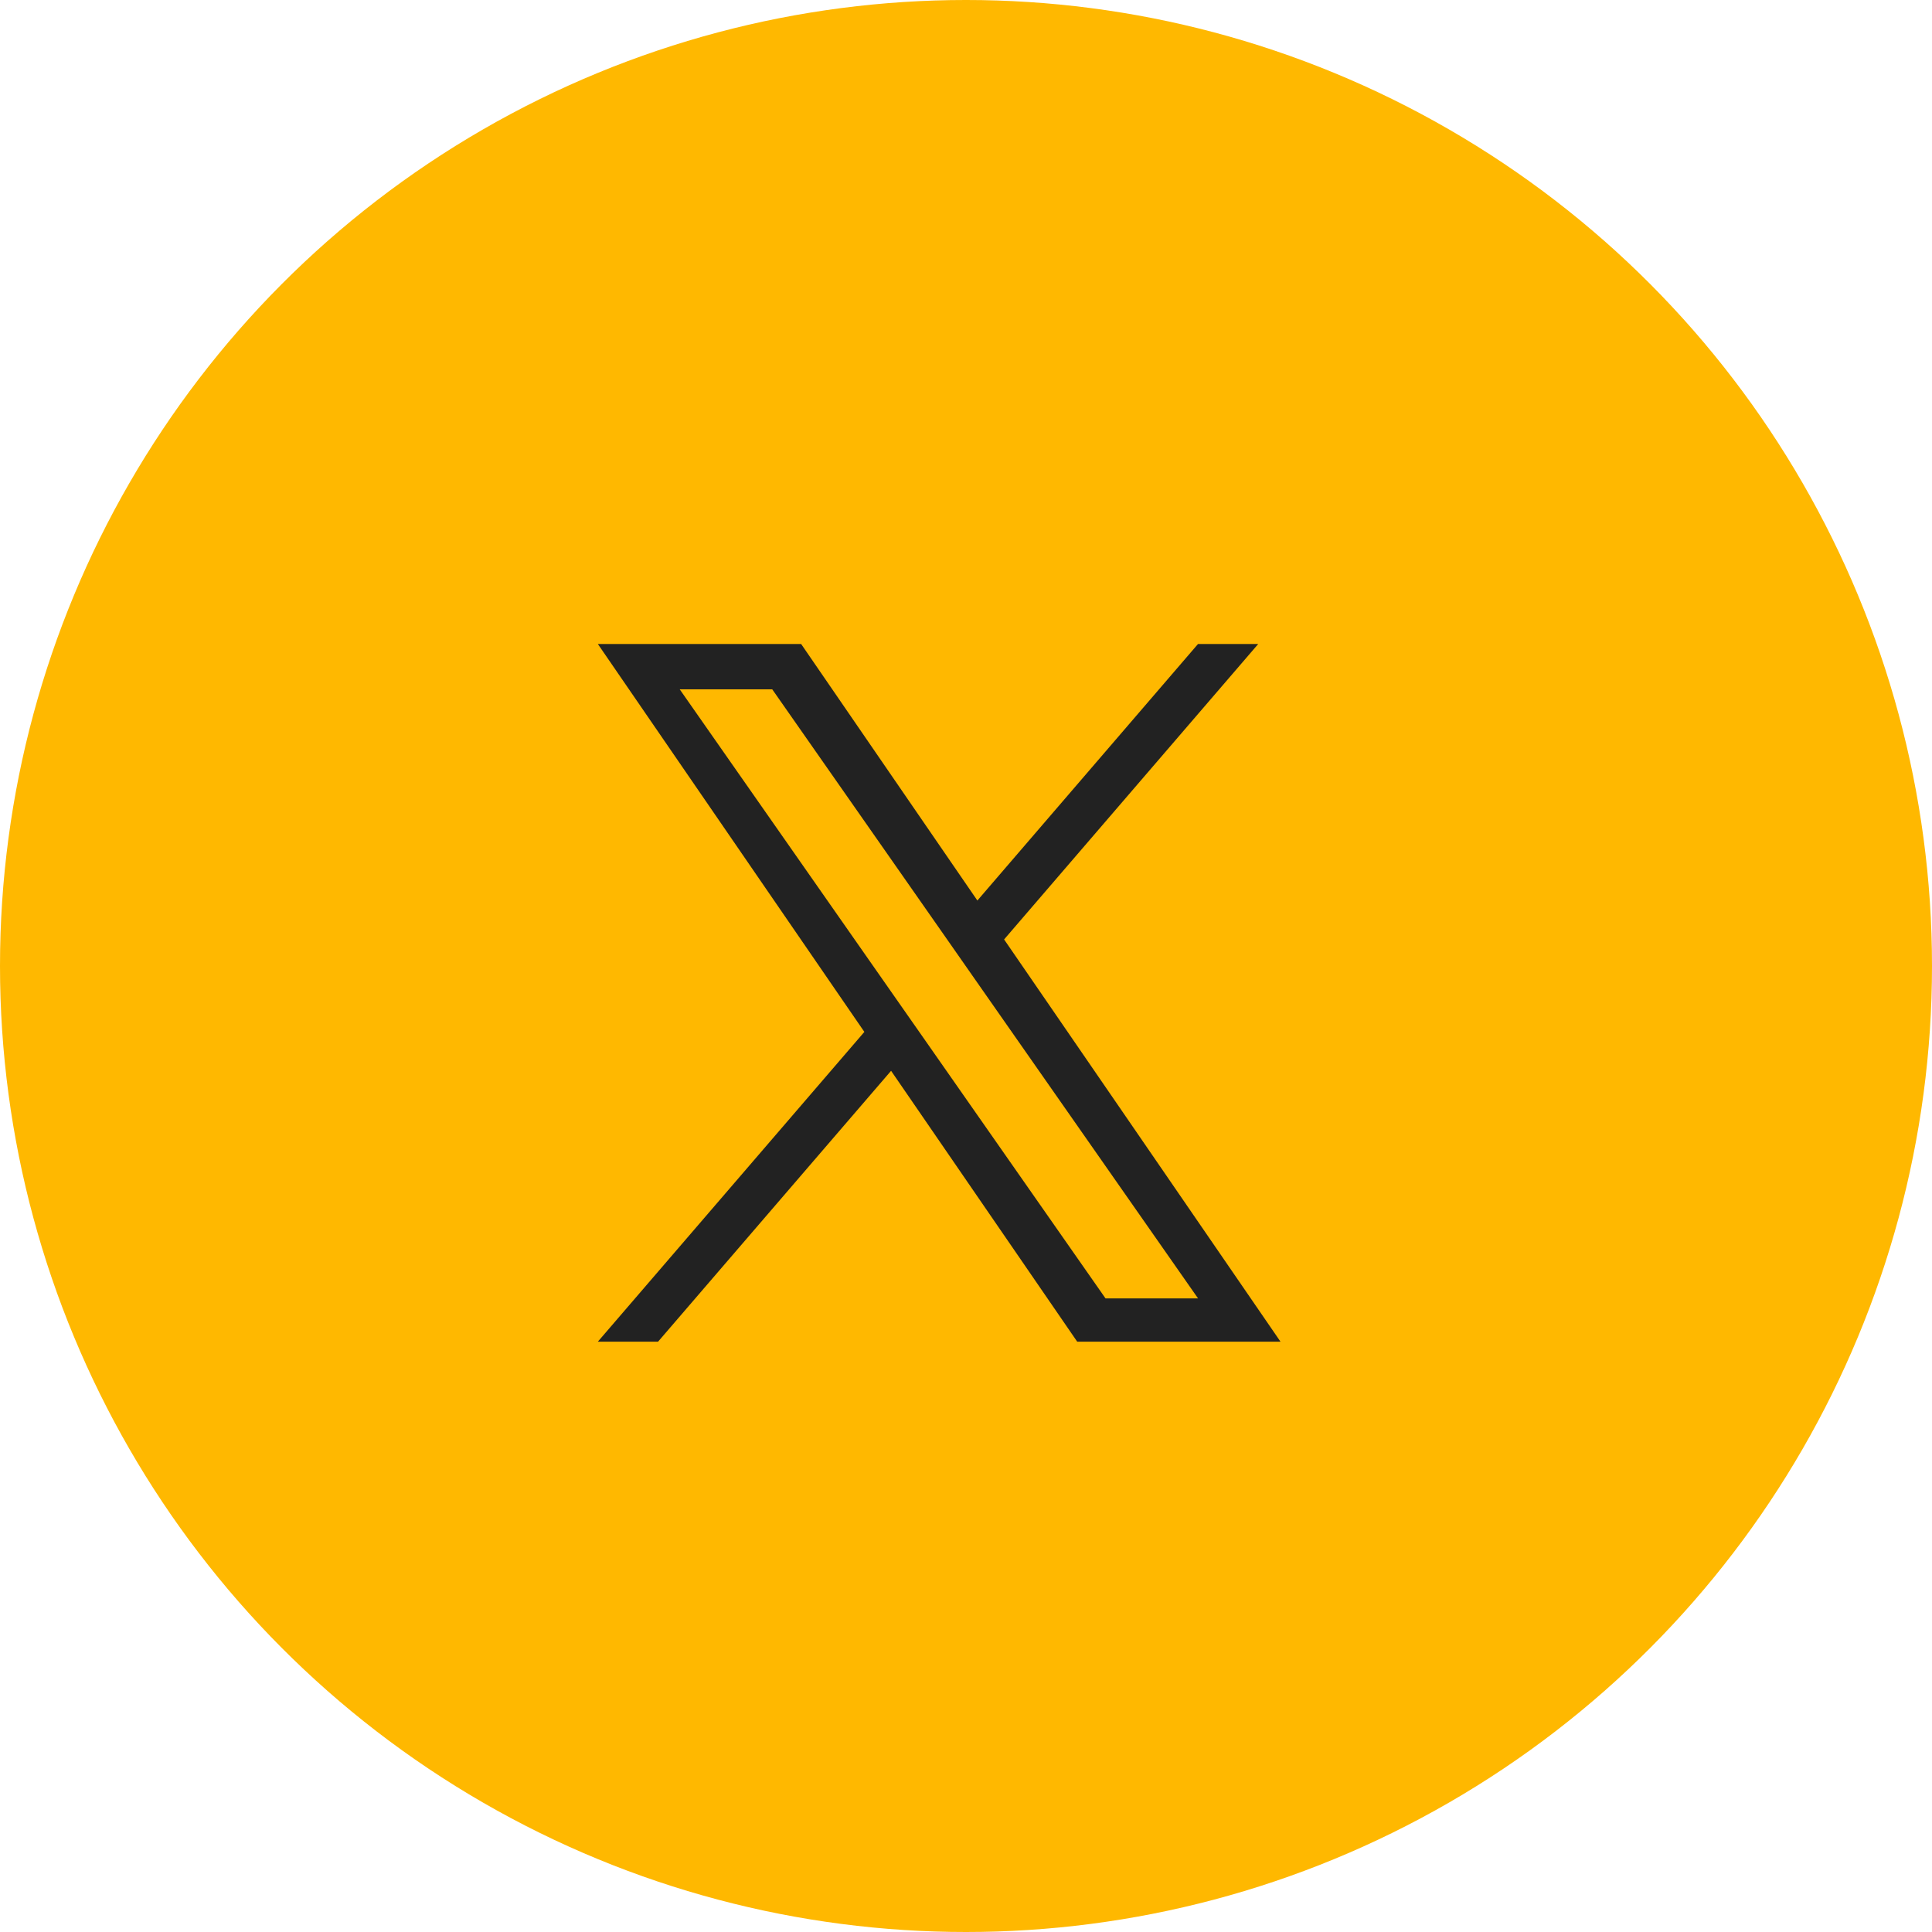 <svg width="36" height="36" viewBox="0 0 36 36" fill="none" xmlns="http://www.w3.org/2000/svg">
<circle cx="18" cy="18" r="18" fill="#FFB800"/>
<g clip-path="url(#clip0_614_391)">
<path d="M18.71 17.505L23.445 12H22.323L18.212 16.78L14.928 12H11.14L16.106 19.228L11.14 25H12.262L16.604 19.953L20.072 25H23.86L18.71 17.505H18.71ZM17.173 19.291L16.67 18.572L12.666 12.845H14.39L17.621 17.466L18.124 18.186L22.324 24.194H20.6L17.173 19.291V19.291Z" fill="#222222"/>
</g>
<defs>
<clipPath id="clip0_614_391">
<rect width="13" height="13" fill="white" transform="translate(11 12)"/>
</clipPath>
</defs>
</svg>
